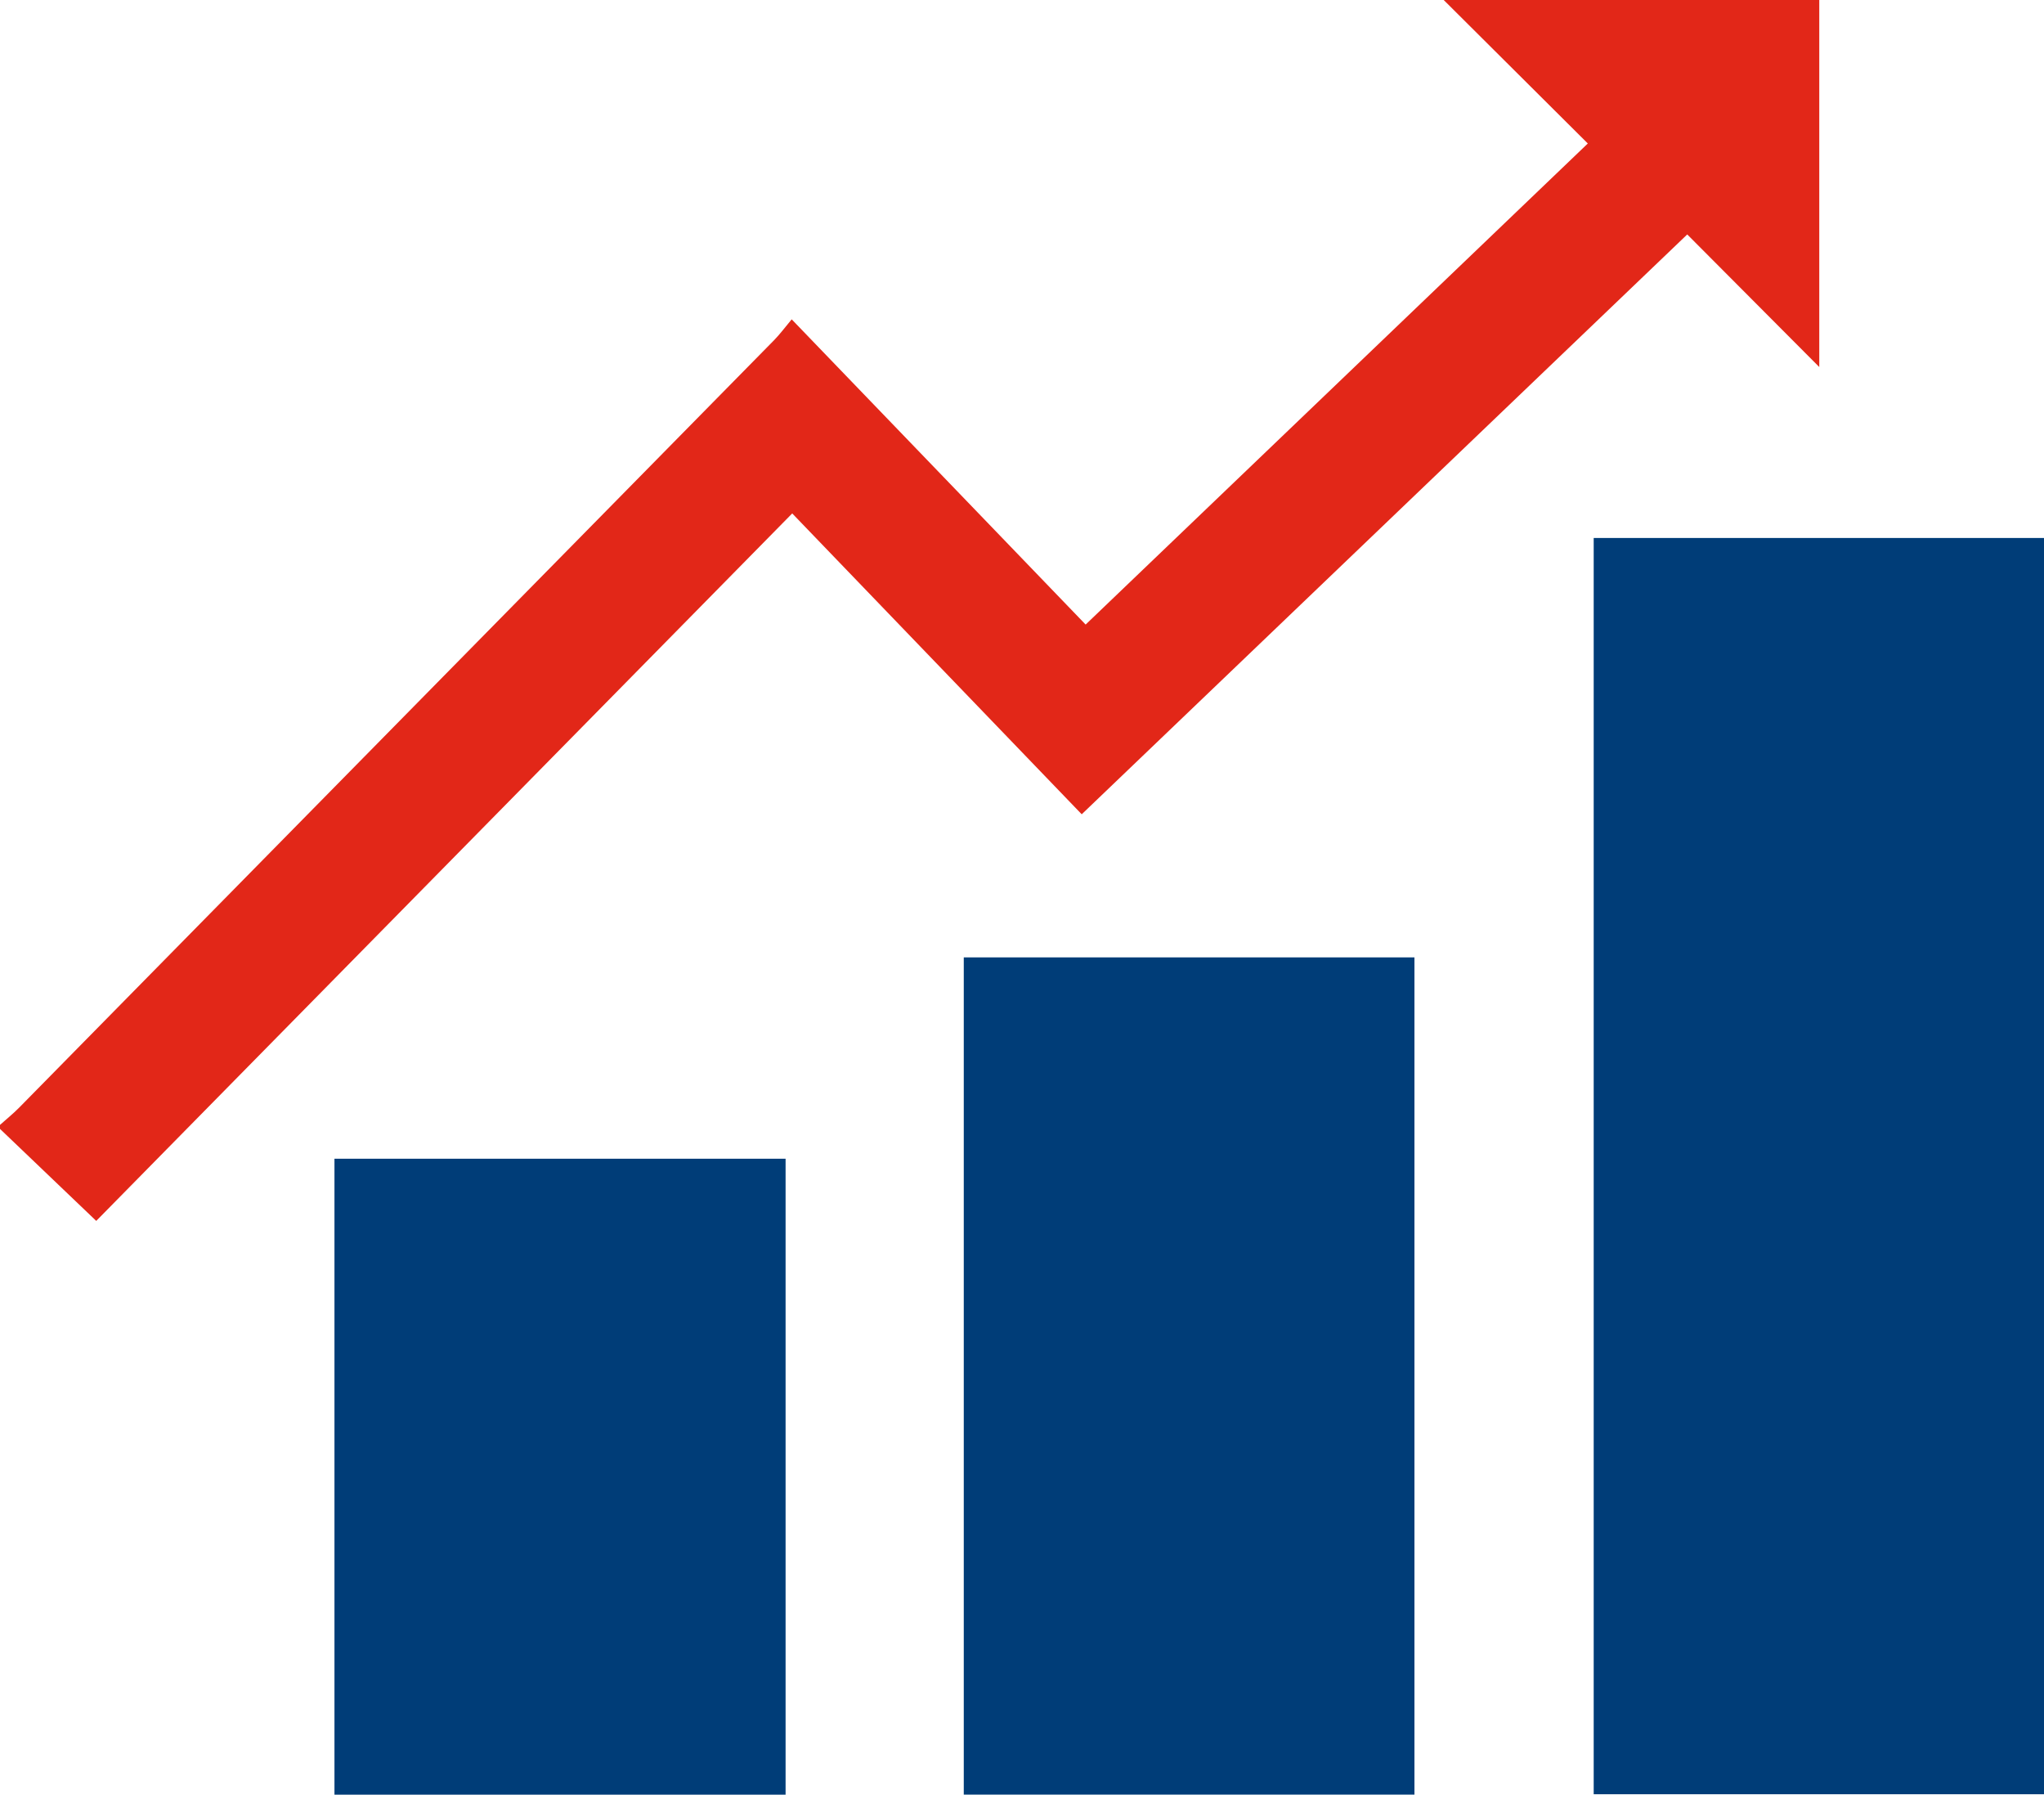 <svg xmlns="http://www.w3.org/2000/svg" width="411.006" height="360.795" viewBox="0 0 411.006 360.795">
  <g id="stock_script" data-name="stock/script" transform="translate(0 -0.002)">
    <g id="Group_96134" data-name="Group 96134" transform="translate(0 0)">
      <path id="Path_126081" data-name="Path 126081" d="M0,226.147C1.277,225,2.621,223.92,3.827,222.7Q79.755,145.562,155.65,68.392c1.216-1.239,2.249-2.655,3.543-4.193,19.922,20.683,39.4,40.9,59.106,61.36,33.757-32.33,67.275-64.432,100.977-96.712C309.751,19.367,300.4,10.058,290.3,0h75.518V73.785c-8.586-8.625-17.4-17.473-26.548-26.654L217.511,163.7c-19.439-20.2-38.645-40.15-58.211-60.483Q89.386,174.27,19.35,245.447C12.841,239.227,6.42,233.09,0,226.953v-.805" transform="translate(0 0.003)" fill="#e22718"/>
      <rect id="Rectangle_37614" data-name="Rectangle 37614" width="90.547" height="252.556" transform="translate(320.459 108.158)" fill="#003d78"/>
      <rect id="Rectangle_37615" data-name="Rectangle 37615" width="90.619" height="168.314" transform="translate(193.795 192.473)" fill="#003d78"/>
      <rect id="Rectangle_37616" data-name="Rectangle 37616" width="90.713" height="127.853" transform="translate(67.253 232.945)" fill="#003d78"/>
    </g>
  </g>
</svg>
